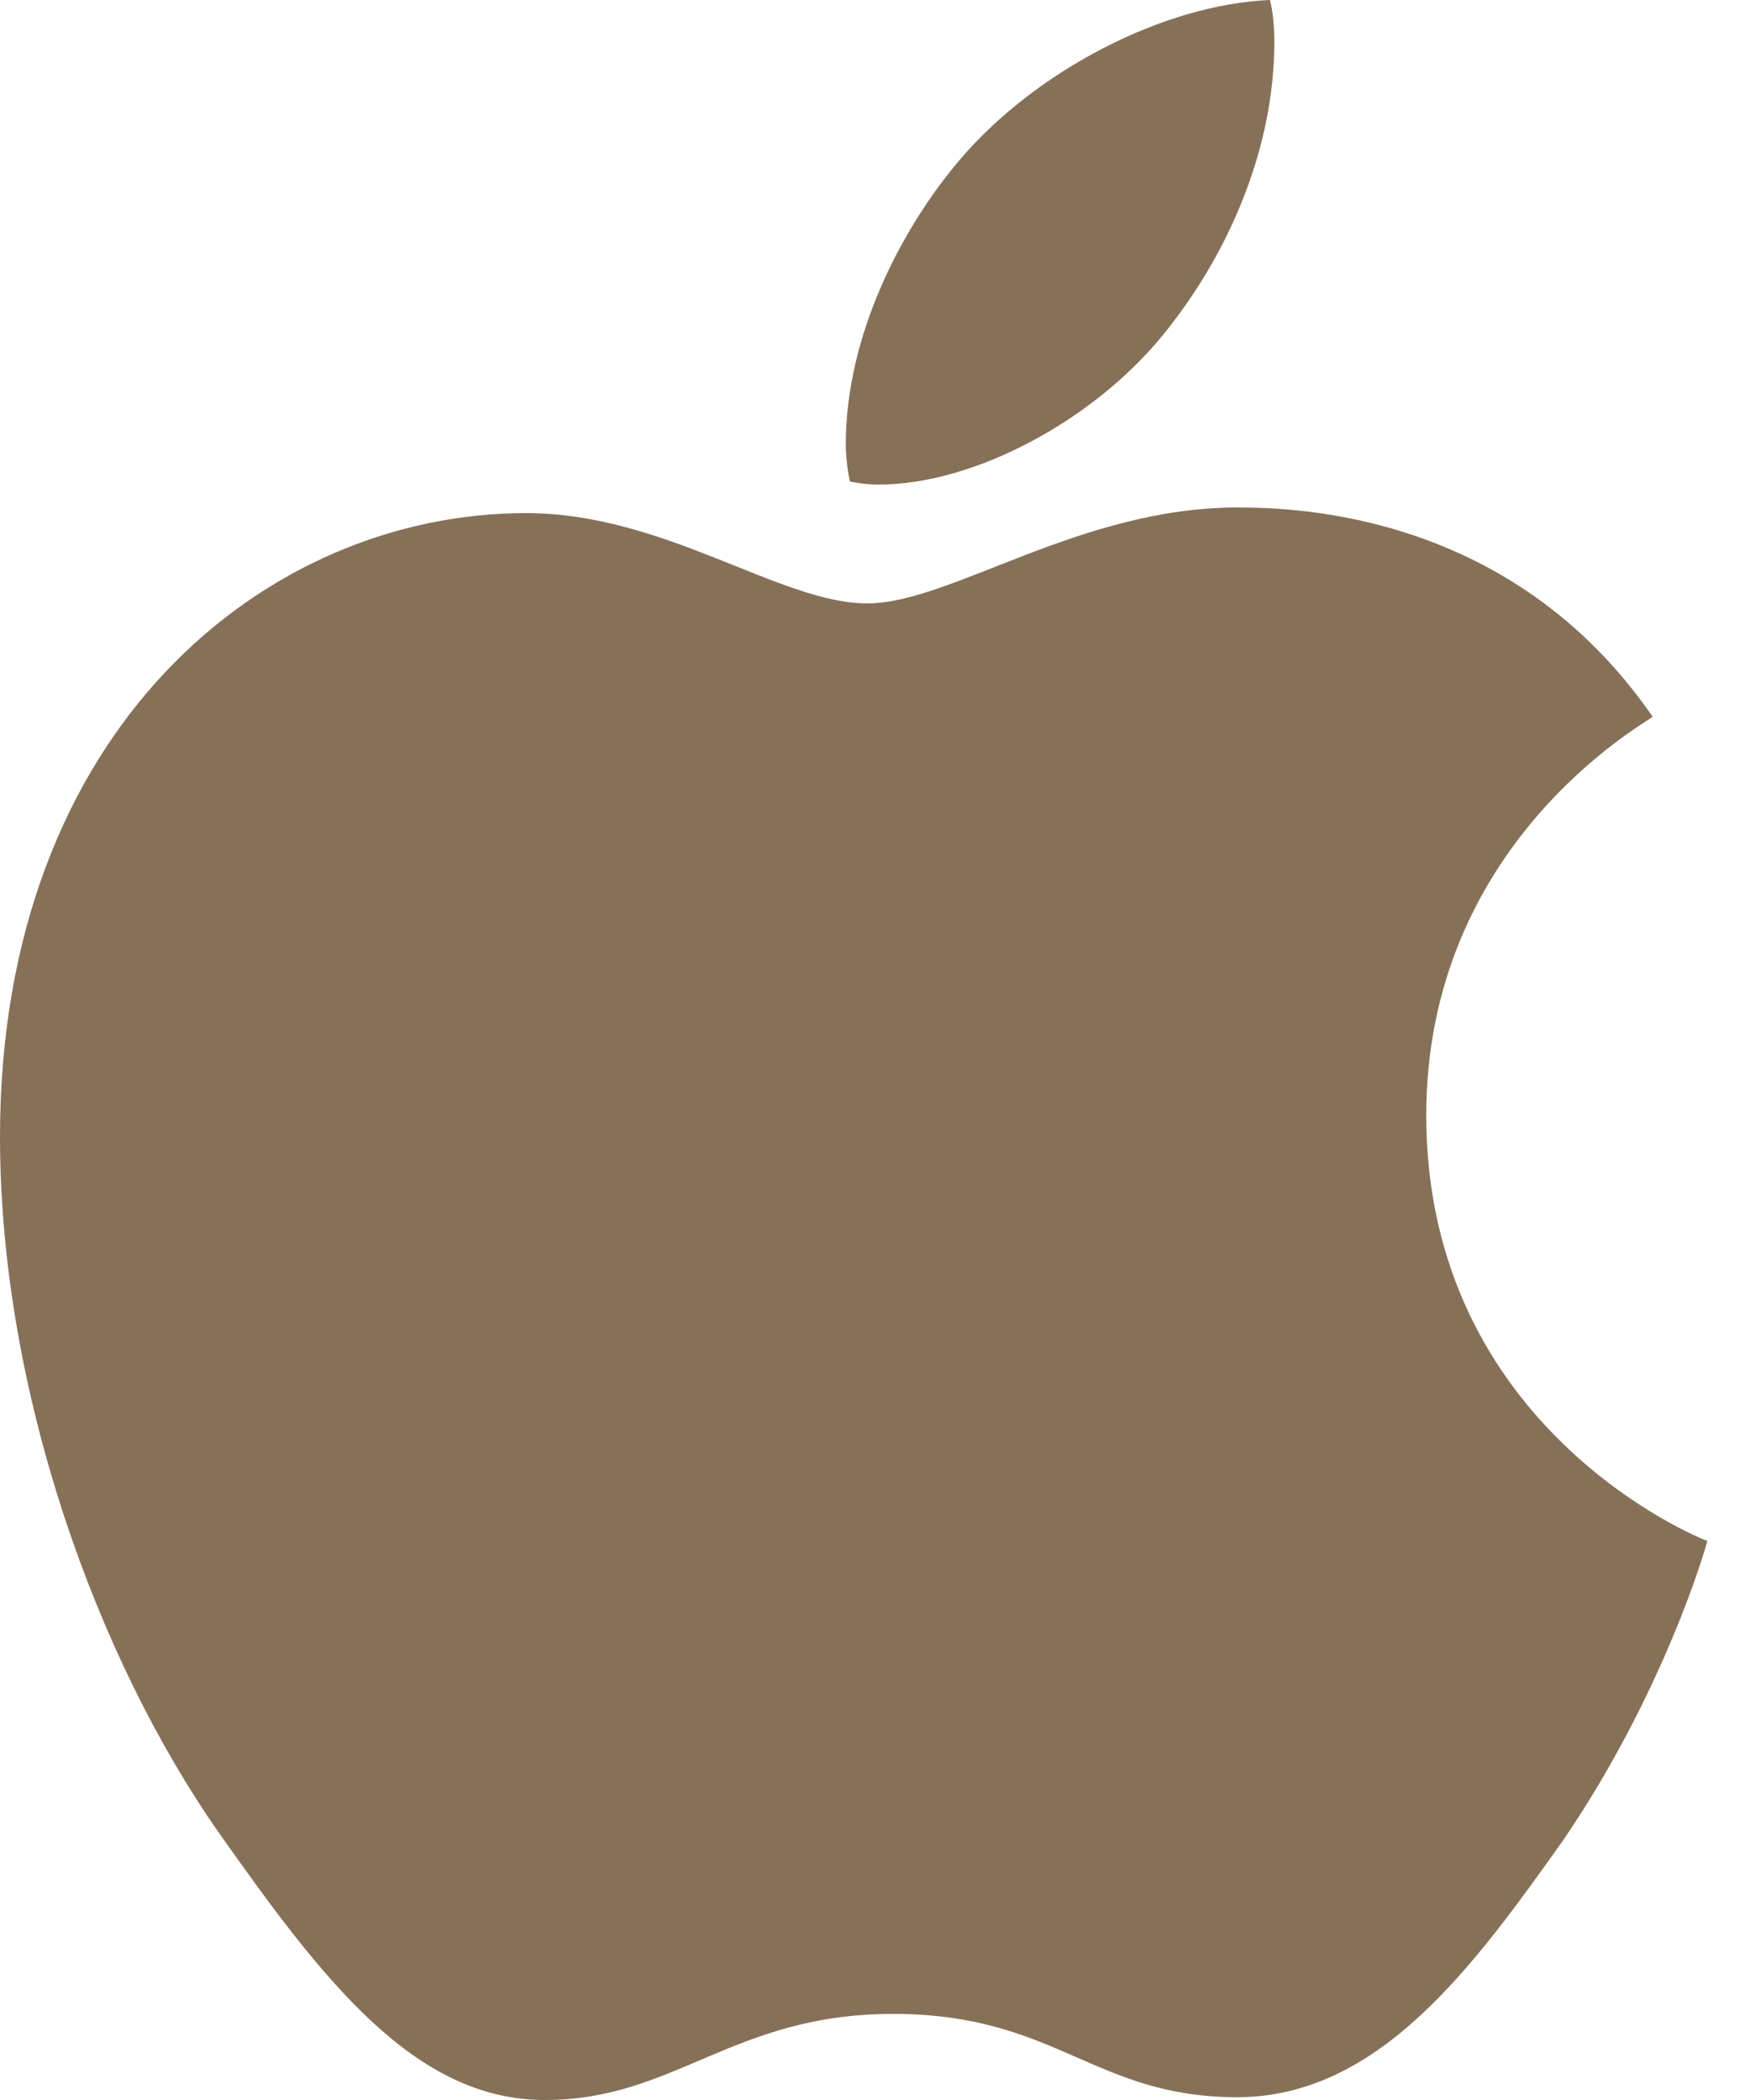 <?xml version="1.0" encoding="utf-8"?>
<svg xmlns="http://www.w3.org/2000/svg" fill="none" height="100%" overflow="visible" preserveAspectRatio="none" style="display: block;" viewBox="0 0 10 12" width="100%">
<path d="M6.643 1.917C7.012 1.466 7.282 0.86 7.282 0.238C7.282 0.156 7.274 0.066 7.257 0C6.651 0.025 5.922 0.401 5.488 0.909C5.152 1.302 4.833 1.917 4.833 2.539C4.833 2.629 4.849 2.719 4.857 2.752C4.898 2.76 4.956 2.769 5.021 2.769C5.562 2.769 6.242 2.408 6.643 1.917ZM7.069 2.9C6.168 2.9 5.431 3.448 4.956 3.448C4.456 3.448 3.801 2.932 3.006 2.932C1.515 2.932 0 4.169 0 6.496C0 7.954 0.557 9.485 1.253 10.476C1.843 11.312 2.367 12 3.113 12C3.858 12 4.186 11.508 5.103 11.508C6.037 11.508 6.25 11.984 7.069 11.984C7.88 11.984 8.42 11.238 8.937 10.509C9.51 9.666 9.747 8.846 9.756 8.805C9.706 8.789 8.15 8.158 8.15 6.373C8.15 4.833 9.379 4.145 9.444 4.096C8.642 2.932 7.413 2.9 7.069 2.9Z" fill="#867158" id="Vector logo"/>
</svg>